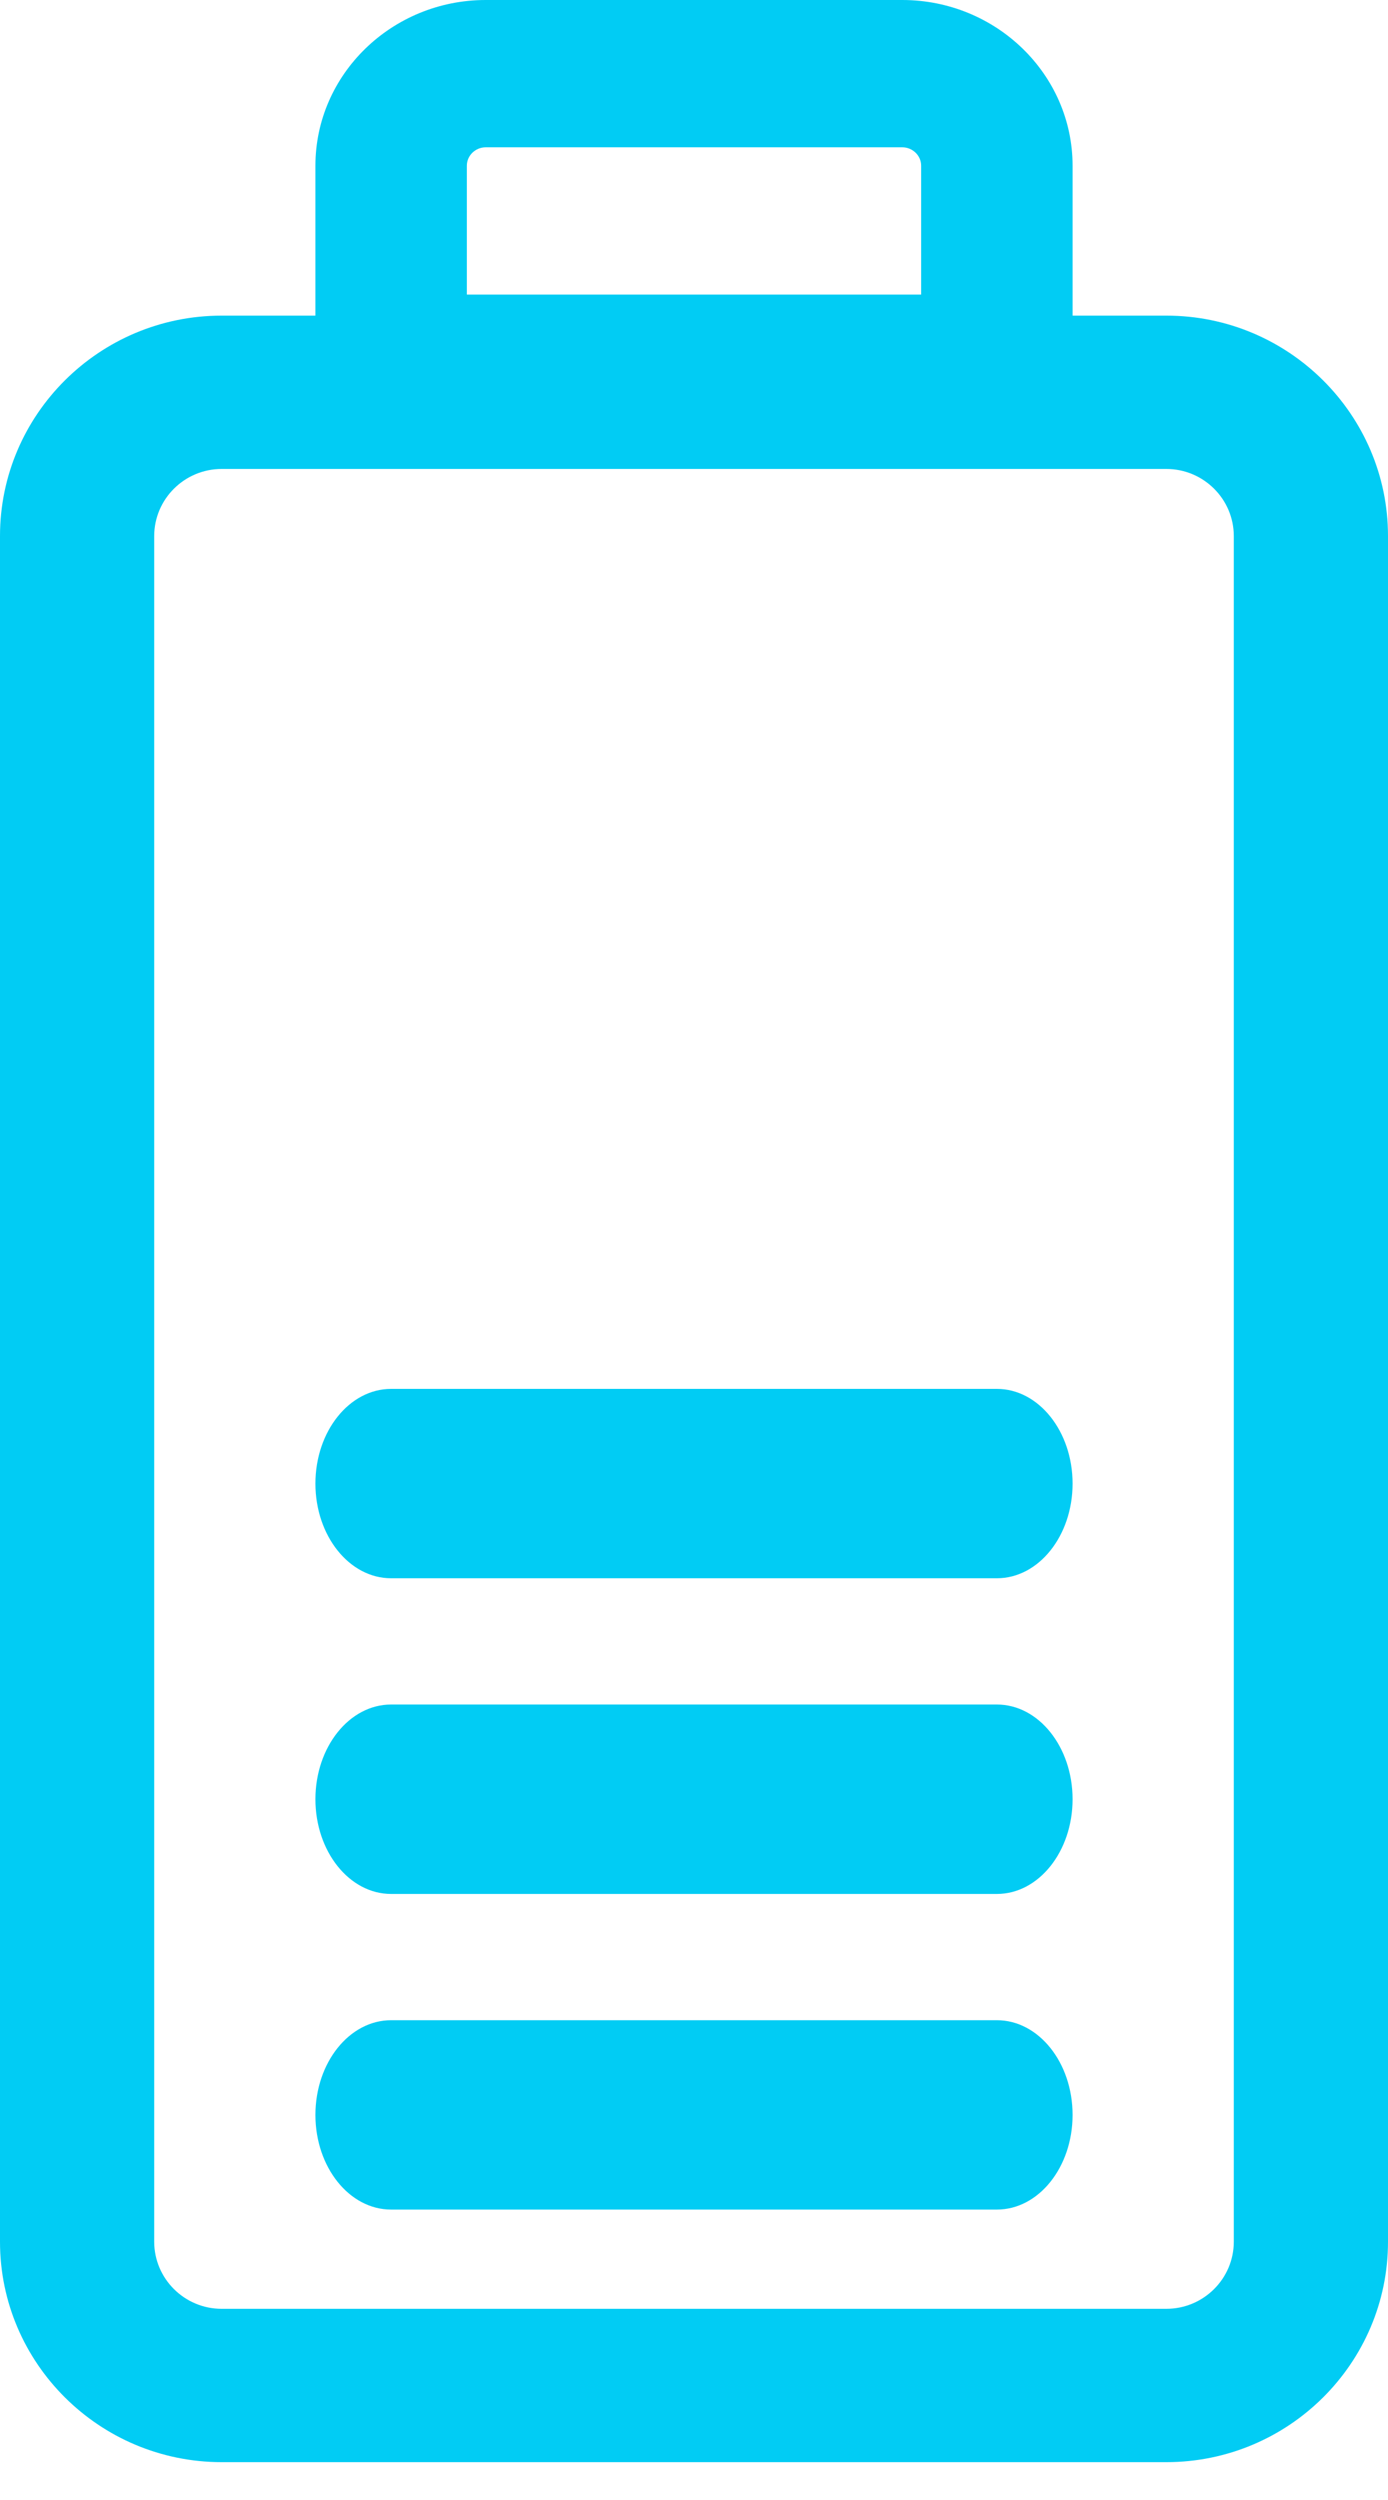 <?xml version="1.0" encoding="UTF-8"?> <svg xmlns="http://www.w3.org/2000/svg" xmlns:xlink="http://www.w3.org/1999/xlink" width="20px" height="36px" viewBox="0 0 20 36"> <title>battery</title> <g id="Desktop" stroke="none" stroke-width="1" fill="none" fill-rule="evenodd"> <g id="homepage-main-ver-2" transform="translate(-174, -1563)" fill="#01CCF4" fill-rule="nonzero"> <g id="Group-67" transform="translate(154, 909)"> <g id="Group-54" transform="translate(0, 642)"> <g id="battery" transform="translate(20, 12)"> <path d="M16.806,35.455 L3.194,35.455 C1.433,35.455 0,34.031 0,32.281 L0,7.719 C0,5.969 1.433,4.545 3.194,4.545 L16.806,4.545 C18.567,4.545 20,5.969 20,7.719 L20,32.281 C20,34.031 18.567,35.455 16.806,35.455 Z M3.194,6.753 C2.658,6.753 2.222,7.187 2.222,7.719 L2.222,32.281 C2.222,32.813 2.658,33.247 3.194,33.247 L16.806,33.247 C17.342,33.247 17.778,32.813 17.778,32.281 L17.778,7.719 C17.778,7.187 17.342,6.753 16.806,6.753 L3.194,6.753 Z" id="Shape"></path> <path d="M14.364,6.364 L5.636,6.364 C5.034,6.364 4.545,5.889 4.545,5.303 L4.545,2.386 C4.545,1.07 5.647,0 7,0 L13,0 C14.353,0 15.455,1.07 15.455,2.386 L15.455,5.303 C15.455,5.889 14.966,6.364 14.364,6.364 Z M6.727,4.242 L13.273,4.242 L13.273,2.386 C13.273,2.24 13.15,2.121 13,2.121 L7,2.121 C6.85,2.121 6.727,2.24 6.727,2.386 L6.727,4.242 Z" id="Shape"></path> <path d="M14.364,31.818 L5.636,31.818 C5.034,31.818 4.545,31.208 4.545,30.455 C4.545,29.701 5.034,29.091 5.636,29.091 L14.364,29.091 C14.966,29.091 15.455,29.701 15.455,30.455 C15.455,31.208 14.966,31.818 14.364,31.818 Z" id="Path"></path> <path d="M14.364,27.273 L5.636,27.273 C5.034,27.273 4.545,26.662 4.545,25.909 C4.545,25.156 5.034,24.545 5.636,24.545 L14.364,24.545 C14.966,24.545 15.455,25.156 15.455,25.909 C15.455,26.662 14.966,27.273 14.364,27.273 Z" id="Path"></path> <path d="M14.364,22.727 L5.636,22.727 C5.034,22.727 4.545,22.117 4.545,21.364 C4.545,20.611 5.034,20 5.636,20 L14.364,20 C14.966,20 15.455,20.611 15.455,21.364 C15.455,22.117 14.966,22.727 14.364,22.727 Z" id="Path"></path> </g> </g> </g> </g> </g> </svg> 
